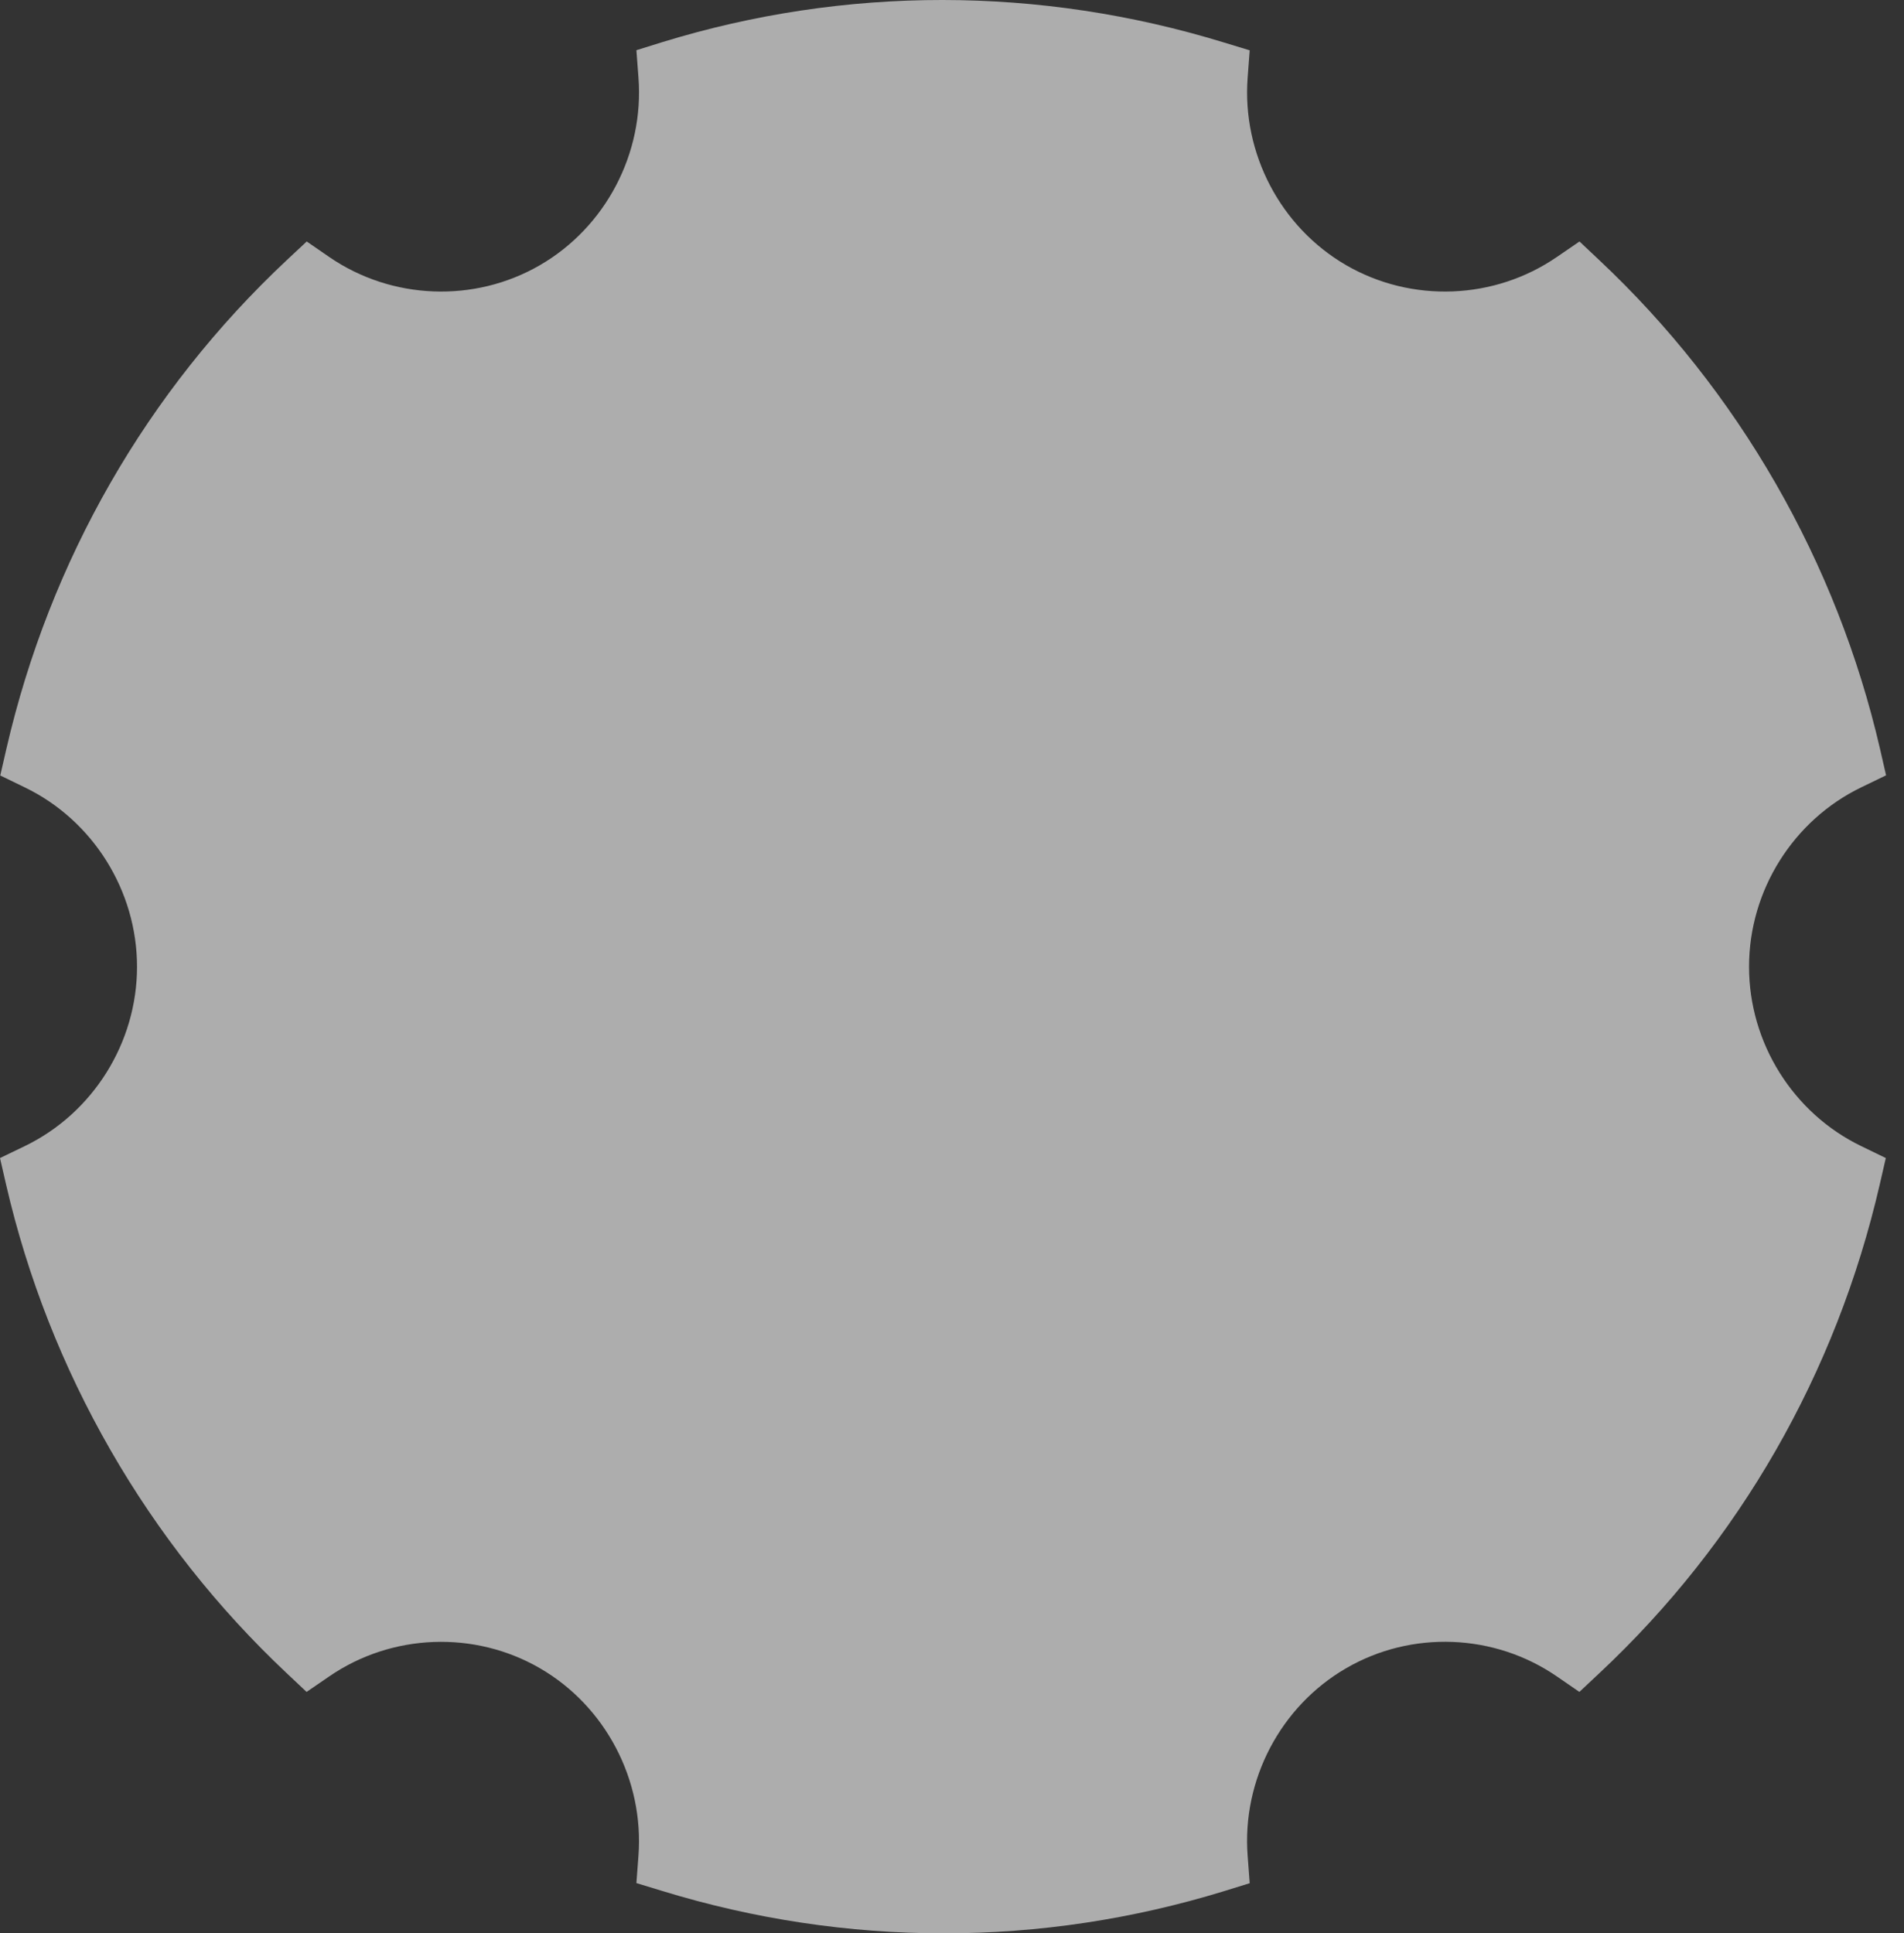 <svg preserveAspectRatio="none" width="100%" height="100%" overflow="visible" style="display: block;" viewBox="0 0 65 66" fill="none" xmlns="http://www.w3.org/2000/svg">
<rect x="0" y="0" width="65" height="66" fill="#333333" stroke="none"/>
<path id="Vector" d="M59.71 32.998C59.71 30.4 61.218 27.998 63.548 26.874L64.388 26.468L64.18 25.559C63.446 22.387 62.249 19.341 60.62 16.505C58.991 13.669 56.962 11.103 54.6 8.883L53.922 8.244L53.152 8.771C51.017 10.24 48.191 10.348 45.953 9.051C43.716 7.754 42.398 5.24 42.593 2.651L42.663 1.718L41.776 1.448C35.487 -0.479 28.86 -0.483 22.612 1.438L21.726 1.714L21.796 2.647C21.995 5.24 20.672 7.754 18.435 9.051C16.198 10.348 13.371 10.24 11.236 8.771L10.471 8.244L9.793 8.878C5.013 13.356 1.703 19.126 0.218 25.563L0.009 26.473L0.845 26.879C3.175 28.003 4.678 30.41 4.678 33.003C4.678 35.601 3.17 38.004 0.84 39.128L0 39.533L0.209 40.443C0.942 43.615 2.14 46.661 3.769 49.497C5.398 52.333 7.426 54.898 9.788 57.119L10.466 57.758L11.236 57.231C13.371 55.761 16.198 55.654 18.435 56.951C20.672 58.248 21.99 60.762 21.796 63.351L21.726 64.284L22.612 64.554C25.745 65.515 28.98 66 32.224 66C35.469 66 38.671 65.515 41.776 64.563L42.663 64.288L42.593 63.355C42.394 60.762 43.716 58.248 45.953 56.951C48.191 55.649 51.017 55.761 53.152 57.231L53.918 57.758L54.595 57.123C59.376 52.65 62.685 46.88 64.17 40.443L64.379 39.533L63.544 39.128C61.214 38.004 59.71 35.601 59.71 33.003V32.998Z" fill="white" fill-opacity="0.6"/>
</svg>

